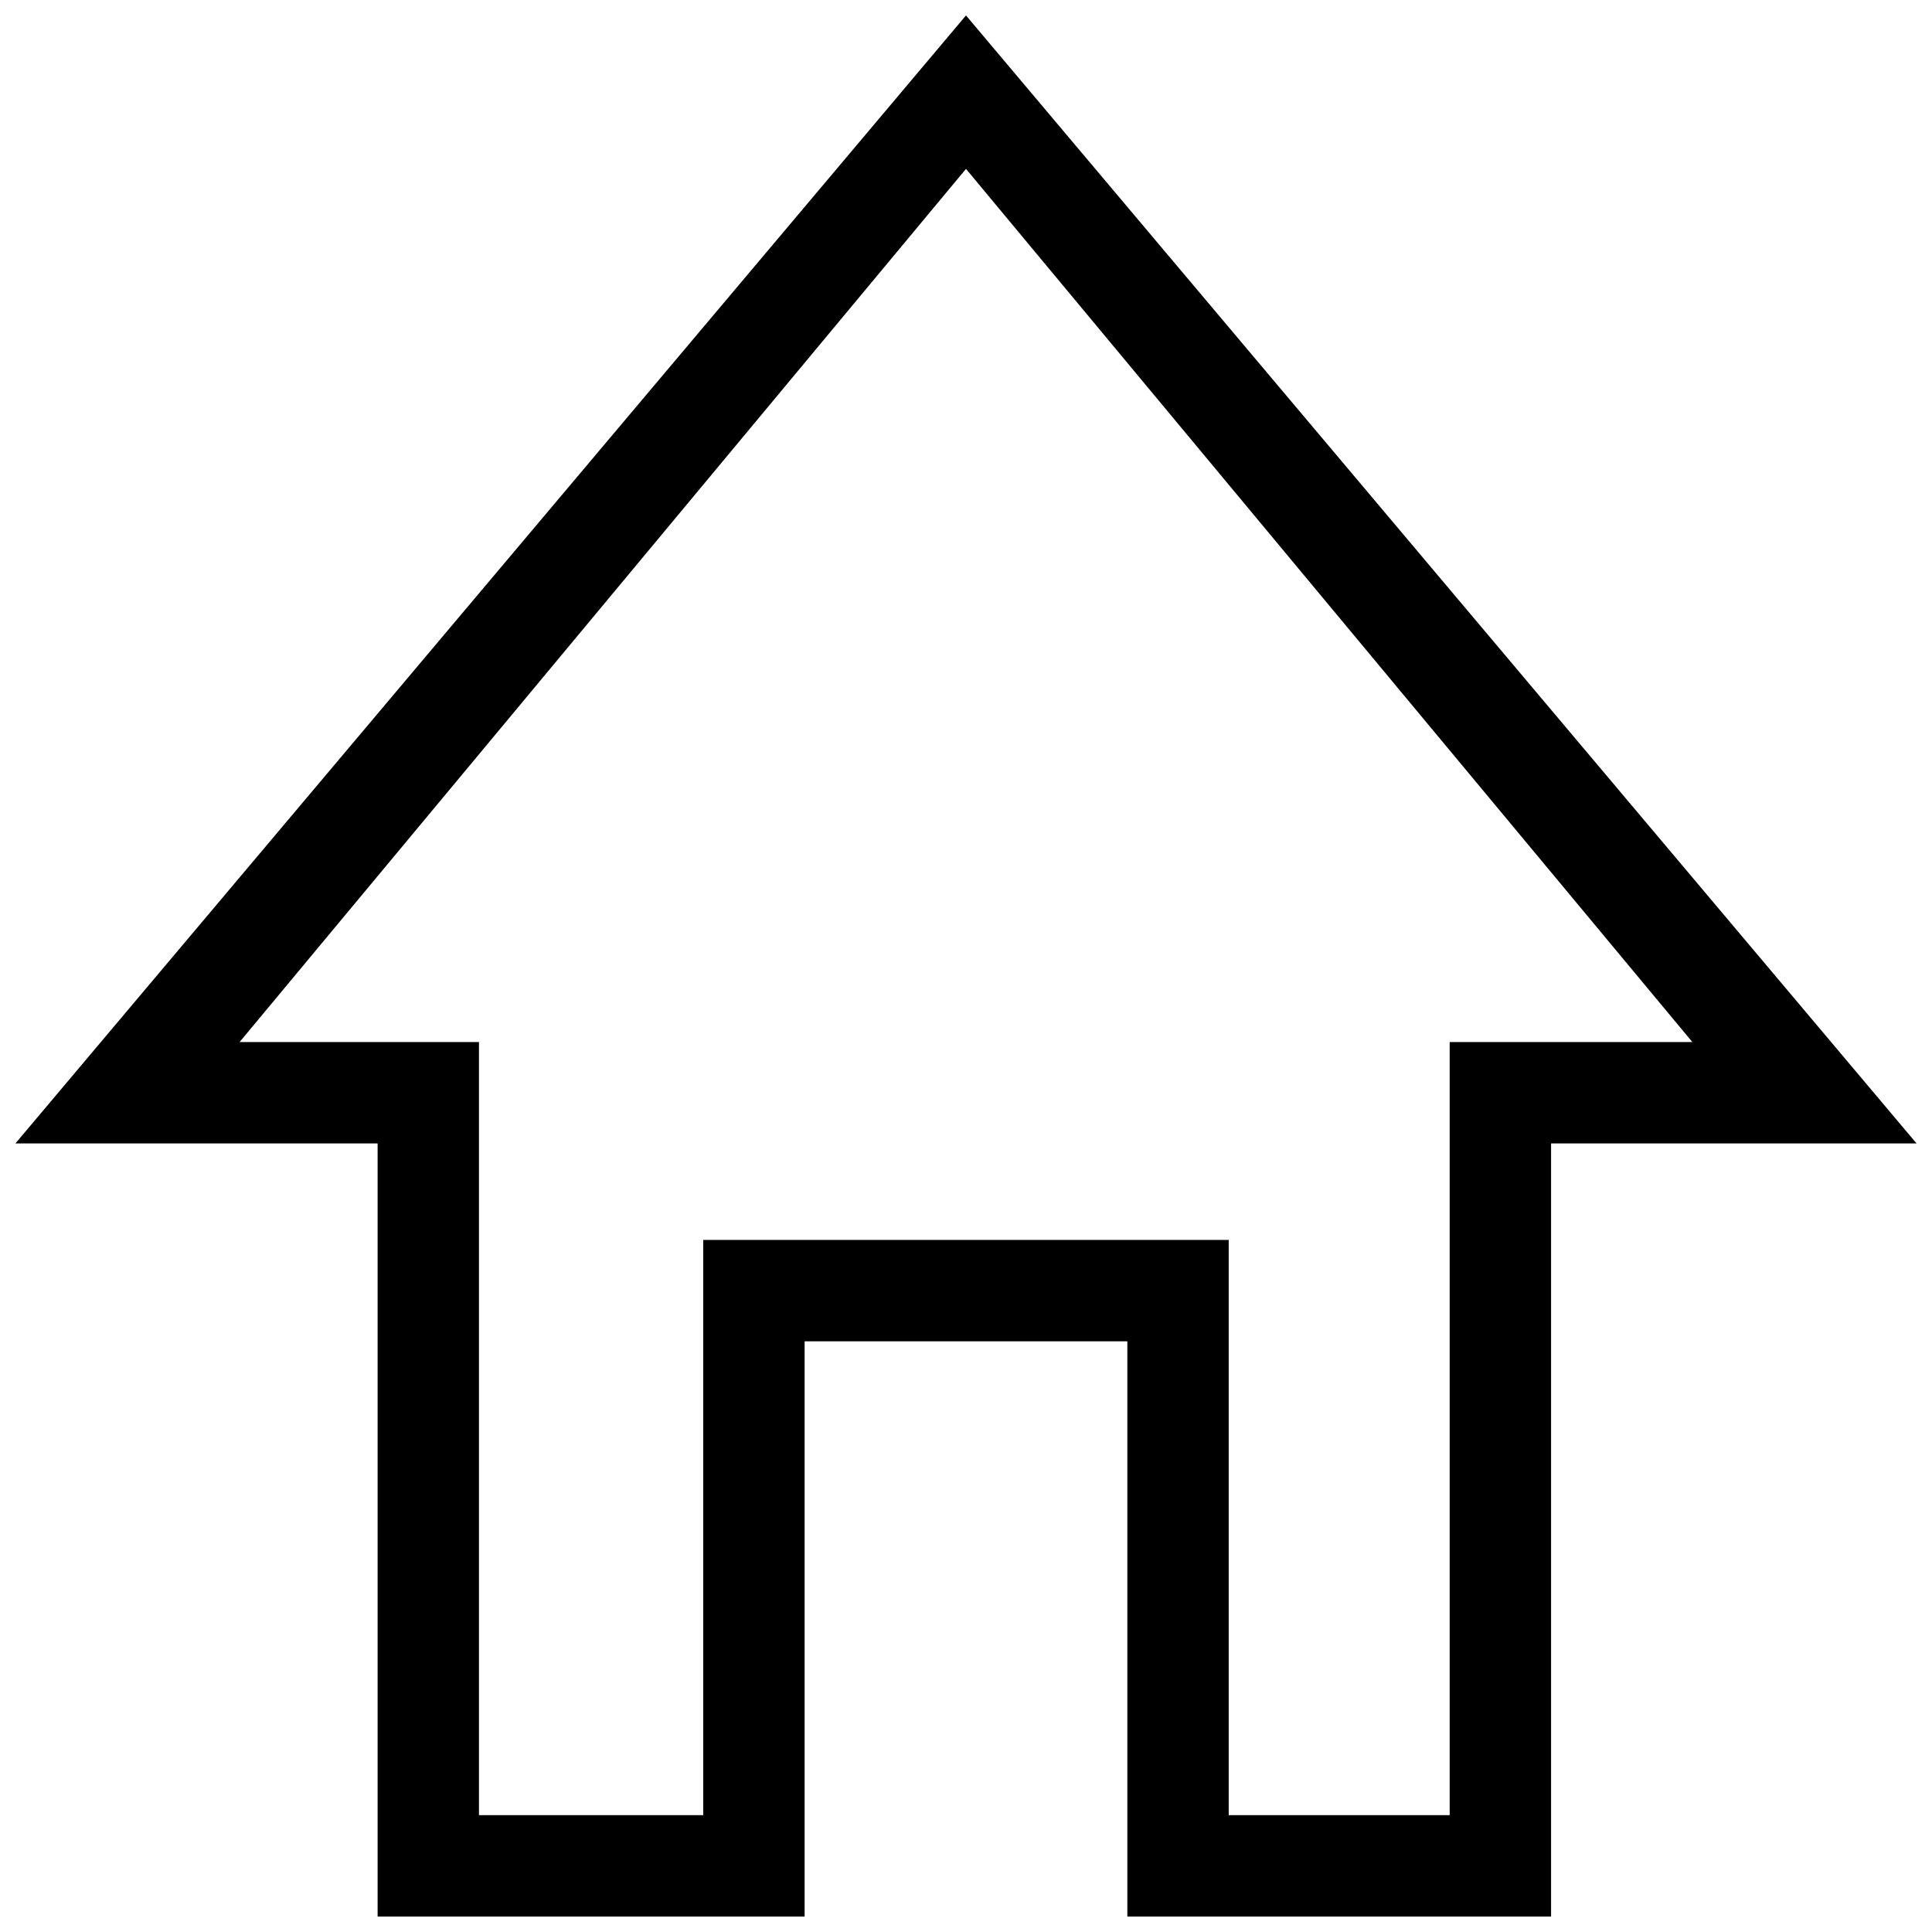 <?xml version="1.0" encoding="UTF-8"?>
<!-- Uploaded to: SVG Repo, www.svgrepo.com, Generator: SVG Repo Mixer Tools -->
<svg width="800px" height="800px" version="1.1" viewBox="144 144 512 512" xmlns="http://www.w3.org/2000/svg">
 <defs>
  <clipPath id="a">
   <path d="m148.09 148.09h503.81v503.81h-503.81z"/>
  </clipPath>
 </defs>
 <g clip-path="url(#a)">
  <path d="m400 148.09-251.91 298.93h95.98v204.88h113.16v-152.44h85.531v152.44h112.29v-204.88h96.855zm128.18 272.06v204.88h-58.559v-152.44h-139.26v152.44h-59.43v-204.88h-63.434l192.5-231.39 192.49 231.39z"/>
 </g>
</svg>